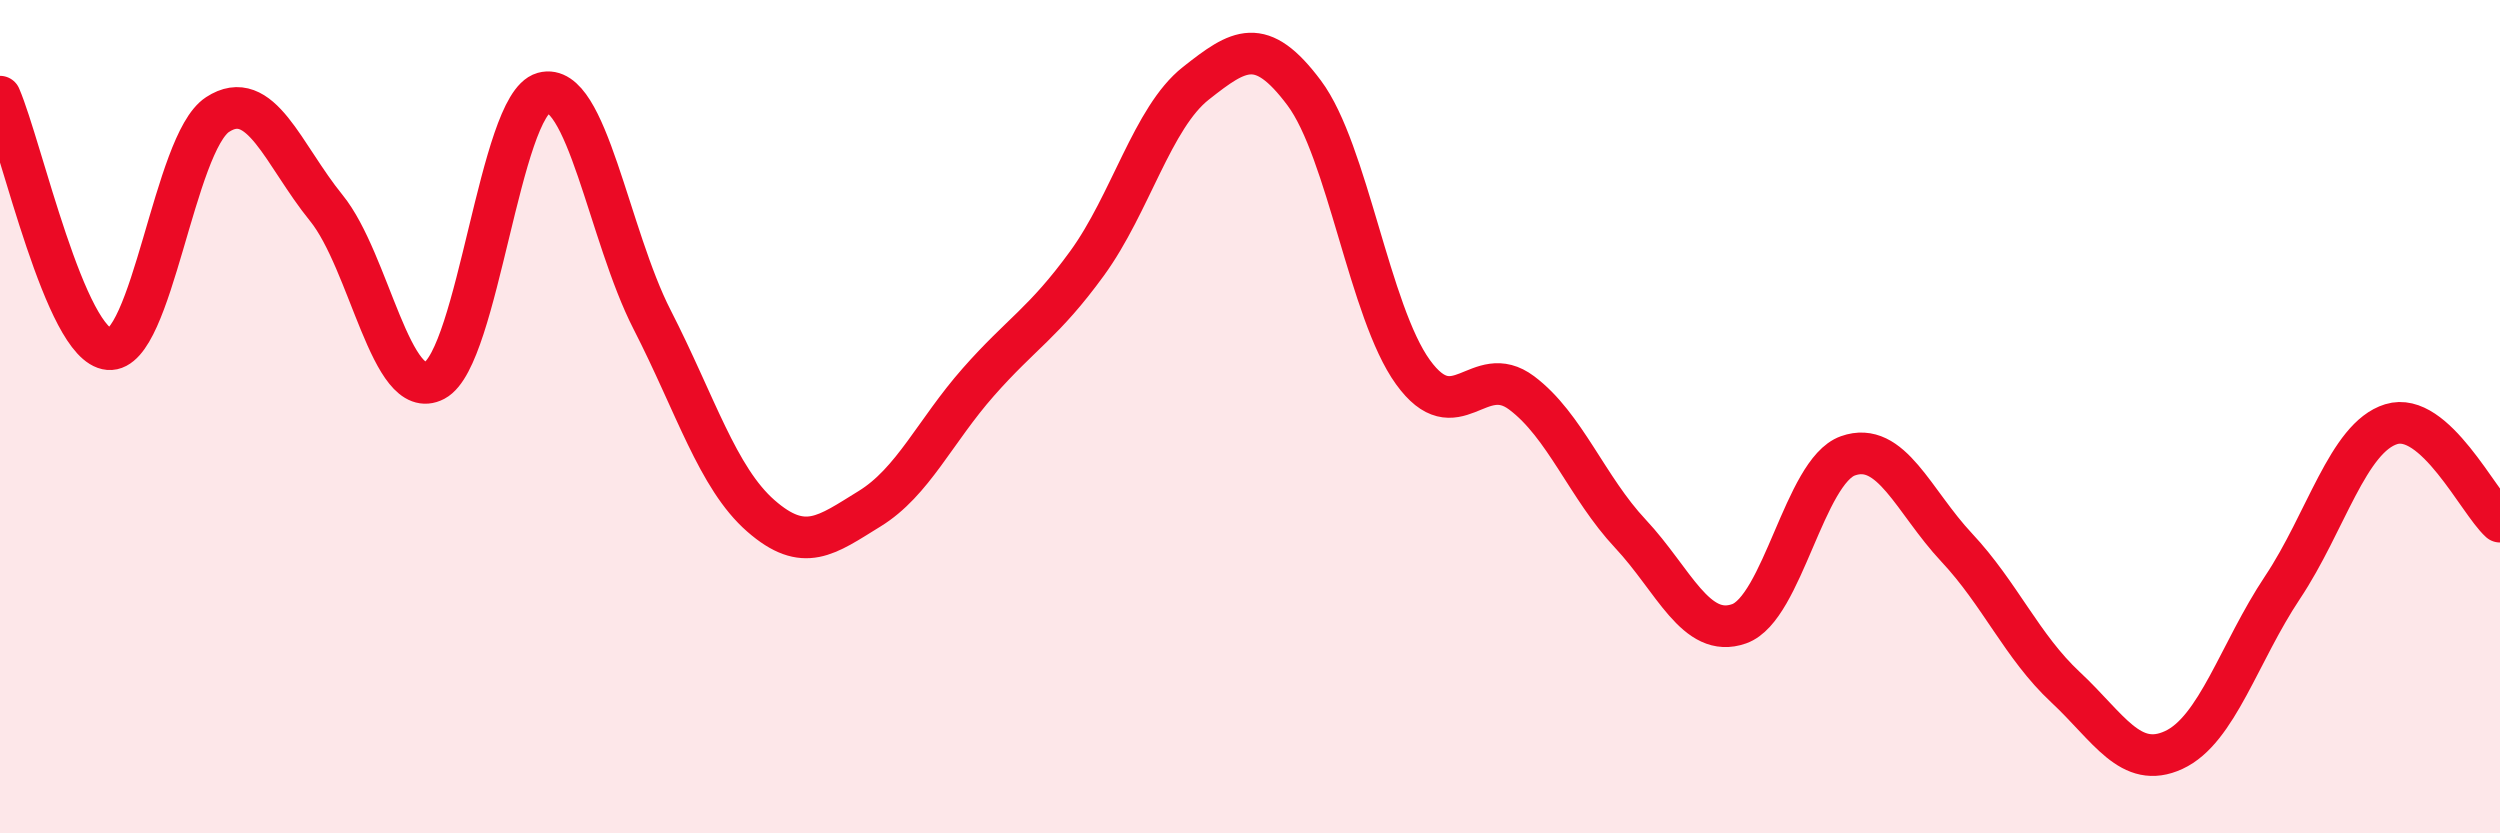 
    <svg width="60" height="20" viewBox="0 0 60 20" xmlns="http://www.w3.org/2000/svg">
      <path
        d="M 0,2.32 C 0.52,3.53 1.57,8.29 2.61,8.38 C 3.65,8.47 4.18,3.43 5.22,2.75 C 6.26,2.07 6.79,3.71 7.83,4.99 C 8.87,6.27 9.39,9.68 10.43,9.13 C 11.47,8.58 12,2.52 13.04,2.23 C 14.08,1.94 14.61,5.64 15.65,7.67 C 16.69,9.7 17.22,11.47 18.26,12.38 C 19.3,13.29 19.83,12.85 20.87,12.21 C 21.91,11.57 22.44,10.35 23.48,9.17 C 24.52,7.99 25.05,7.75 26.09,6.32 C 27.13,4.89 27.66,2.82 28.7,2 C 29.74,1.18 30.26,0.84 31.3,2.23 C 32.34,3.62 32.87,7.49 33.91,8.93 C 34.95,10.37 35.48,8.65 36.52,9.43 C 37.56,10.21 38.09,11.7 39.13,12.81 C 40.17,13.92 40.7,15.34 41.74,14.97 C 42.78,14.6 43.31,11.31 44.35,10.94 C 45.39,10.57 45.92,12.03 46.96,13.14 C 48,14.25 48.53,15.52 49.57,16.49 C 50.61,17.46 51.13,18.48 52.17,18 C 53.21,17.52 53.74,15.66 54.78,14.1 C 55.82,12.54 56.35,10.5 57.39,10.18 C 58.43,9.86 59.48,12.05 60,12.52L60 20L0 20Z"
        fill="#EB0A25"
        opacity="0.1"
        stroke-linecap="round"
        stroke-linejoin="round"
      />
      <path
        d="M 0,2.32 C 0.52,3.53 1.57,8.29 2.61,8.38 C 3.65,8.47 4.18,3.43 5.22,2.75 C 6.26,2.07 6.79,3.71 7.83,4.99 C 8.87,6.27 9.39,9.68 10.43,9.13 C 11.47,8.58 12,2.52 13.04,2.23 C 14.08,1.94 14.61,5.64 15.65,7.67 C 16.69,9.7 17.22,11.47 18.26,12.38 C 19.3,13.29 19.83,12.85 20.87,12.21 C 21.91,11.57 22.44,10.35 23.48,9.17 C 24.52,7.99 25.05,7.75 26.09,6.32 C 27.13,4.89 27.66,2.82 28.7,2 C 29.74,1.18 30.26,0.84 31.3,2.23 C 32.34,3.62 32.87,7.49 33.91,8.93 C 34.95,10.37 35.48,8.65 36.52,9.43 C 37.56,10.21 38.09,11.7 39.13,12.81 C 40.17,13.92 40.7,15.34 41.74,14.97 C 42.78,14.6 43.31,11.31 44.35,10.94 C 45.39,10.57 45.92,12.03 46.96,13.14 C 48,14.25 48.53,15.52 49.57,16.49 C 50.61,17.46 51.13,18.48 52.17,18 C 53.21,17.52 53.74,15.66 54.78,14.1 C 55.82,12.54 56.35,10.5 57.39,10.18 C 58.43,9.86 59.48,12.05 60,12.52"
        stroke="#EB0A25"
        stroke-width="1"
        fill="none"
        stroke-linecap="round"
        stroke-linejoin="round"
      />
    </svg>
  